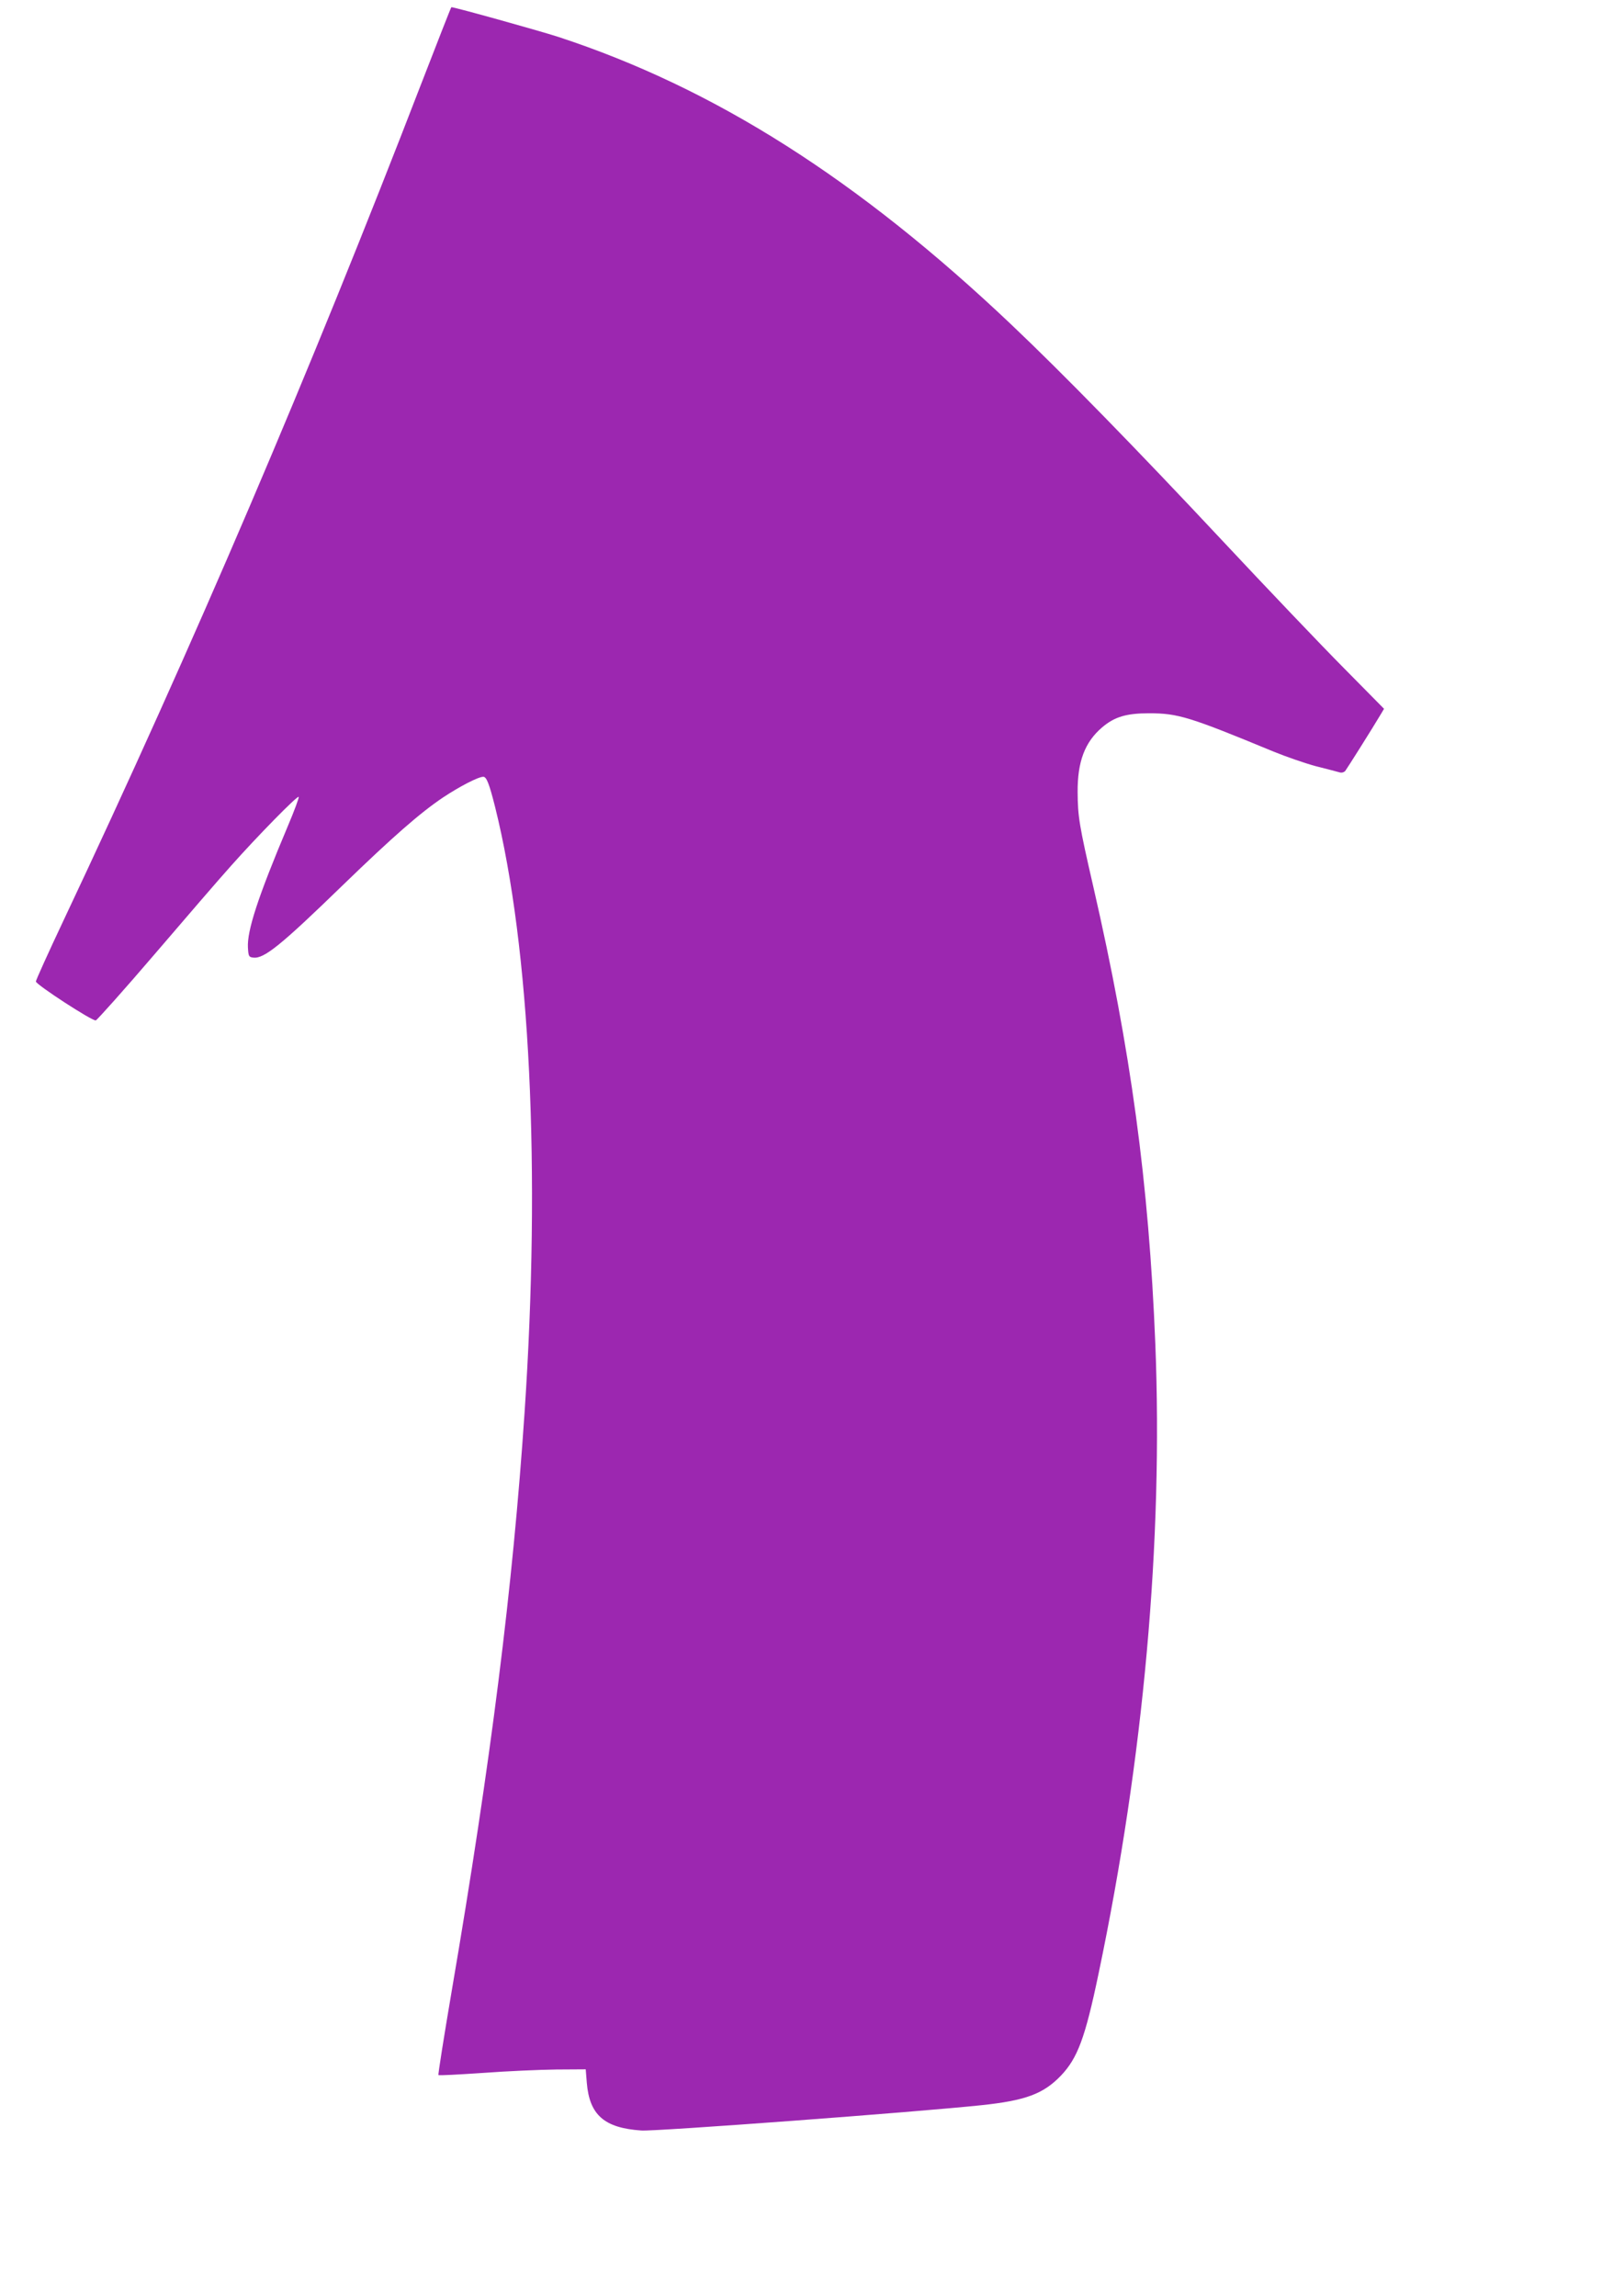 <?xml version="1.0" standalone="no"?>
<!DOCTYPE svg PUBLIC "-//W3C//DTD SVG 20010904//EN"
 "http://www.w3.org/TR/2001/REC-SVG-20010904/DTD/svg10.dtd">
<svg version="1.0" xmlns="http://www.w3.org/2000/svg"
 width="893pt" height="1280pt" viewBox="0 0 893 1280"
 preserveAspectRatio="xMidYMid meet">
<g transform="translate(0,1280) scale(0.1,-0.1)"
fill="#9c27b0" stroke="none">
<path d="M2350 12338 c-622 -1613 -1269 -3128 -1996 -4669 -85 -180 -154 -333
-154 -340 0 -17 315 -222 334 -217 7 2 155 167 327 368 172 201 364 424 428
495 144 162 368 391 376 383 3 -3 -24 -77 -61 -164 -167 -396 -227 -582 -222
-676 3 -49 5 -53 30 -56 60 -7 153 68 498 403 281 272 432 404 560 490 92 61
196 115 224 115 18 0 33 -38 66 -169 195 -784 255 -2024 164 -3376 -65 -969
-188 -1947 -405 -3217 -44 -259 -78 -473 -75 -475 3 -3 114 3 248 12 134 10
317 18 408 19 l165 1 6 -75 c15 -180 98 -252 304 -266 76 -6 1537 103 1895
141 247 26 346 63 444 165 93 98 135 210 210 570 251 1197 360 2413 316 3511
-36 896 -137 1638 -345 2544 -80 348 -87 393 -88 530 -1 169 40 278 136 360
69 59 135 79 262 79 162 0 226 -20 695 -214 69 -28 175 -65 235 -81 61 -15
119 -31 131 -34 12 -4 25 -1 33 8 10 13 152 238 200 319 l16 27 -225 228
c-124 125 -428 444 -675 708 -481 514 -891 934 -1178 1206 -853 809 -1656
1319 -2527 1604 -109 35 -575 165 -594 165 -2 0 -76 -190 -166 -422z"/>
</g>
</svg>
